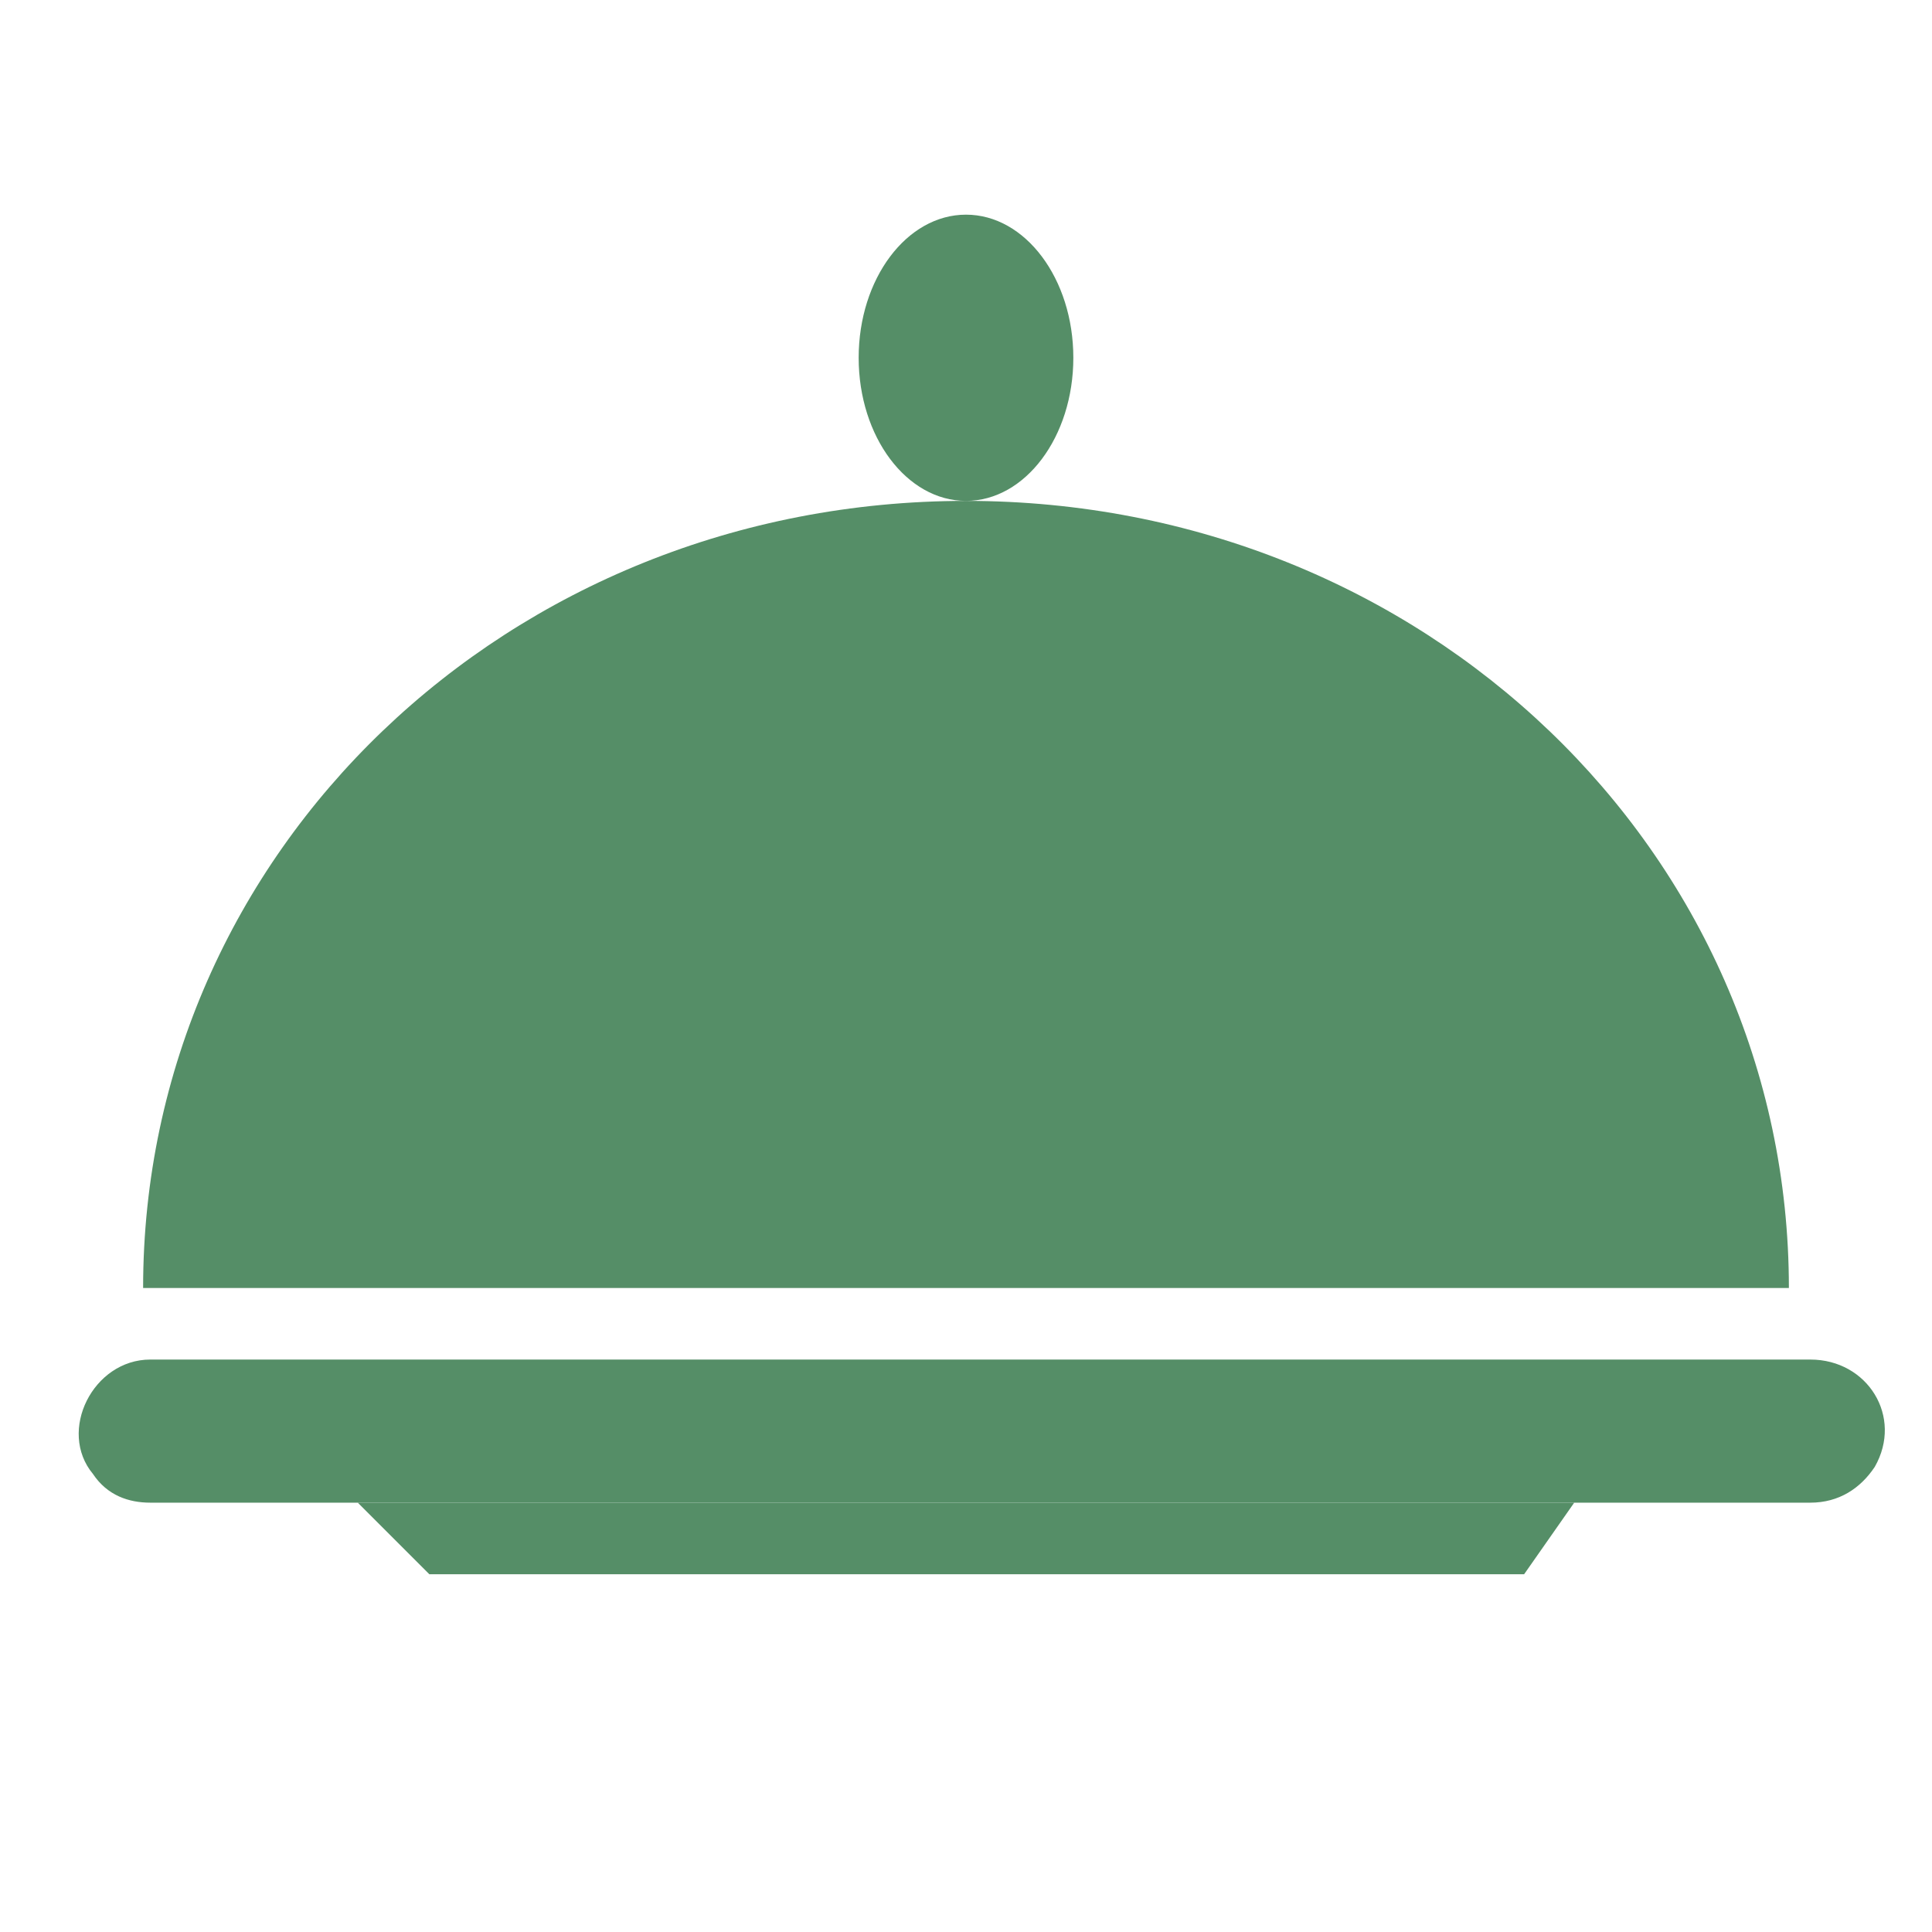 <?xml version="1.0" encoding="utf-8"?>
<!-- Generator: Adobe Illustrator 28.0.0, SVG Export Plug-In . SVG Version: 6.00 Build 0)  -->
<svg version="1.1" id="Слой_1" xmlns="http://www.w3.org/2000/svg" xmlns:xlink="http://www.w3.org/1999/xlink" x="0px" y="0px"
	 viewBox="0 0 27 27" style="enable-background:new 0 0 27 27;" xml:space="preserve">
<style type="text/css">
	.st0{fill:#558E67;}
</style>
<path class="st0" d="M25,18c-7.5,0-18.2,0-23,0C2,11.9,7.1,7,13.5,7C19.9,7,25,11.9,25,18z"/>
<path class="st0" d="M25.3,19H2.1c-0.8,0-1.3,1-0.8,1.6C1.5,20.9,1.8,21,2.1,21h23.2c0.4,0,0.7-0.2,0.9-0.5
	C26.6,19.8,26.1,19,25.3,19z"/>
<path class="st0" d="M22,21H5l1,1h15.3L22,21z"/>
<ellipse class="st0" cx="13.5" cy="5" rx="1.5" ry="2"/>
</svg>
